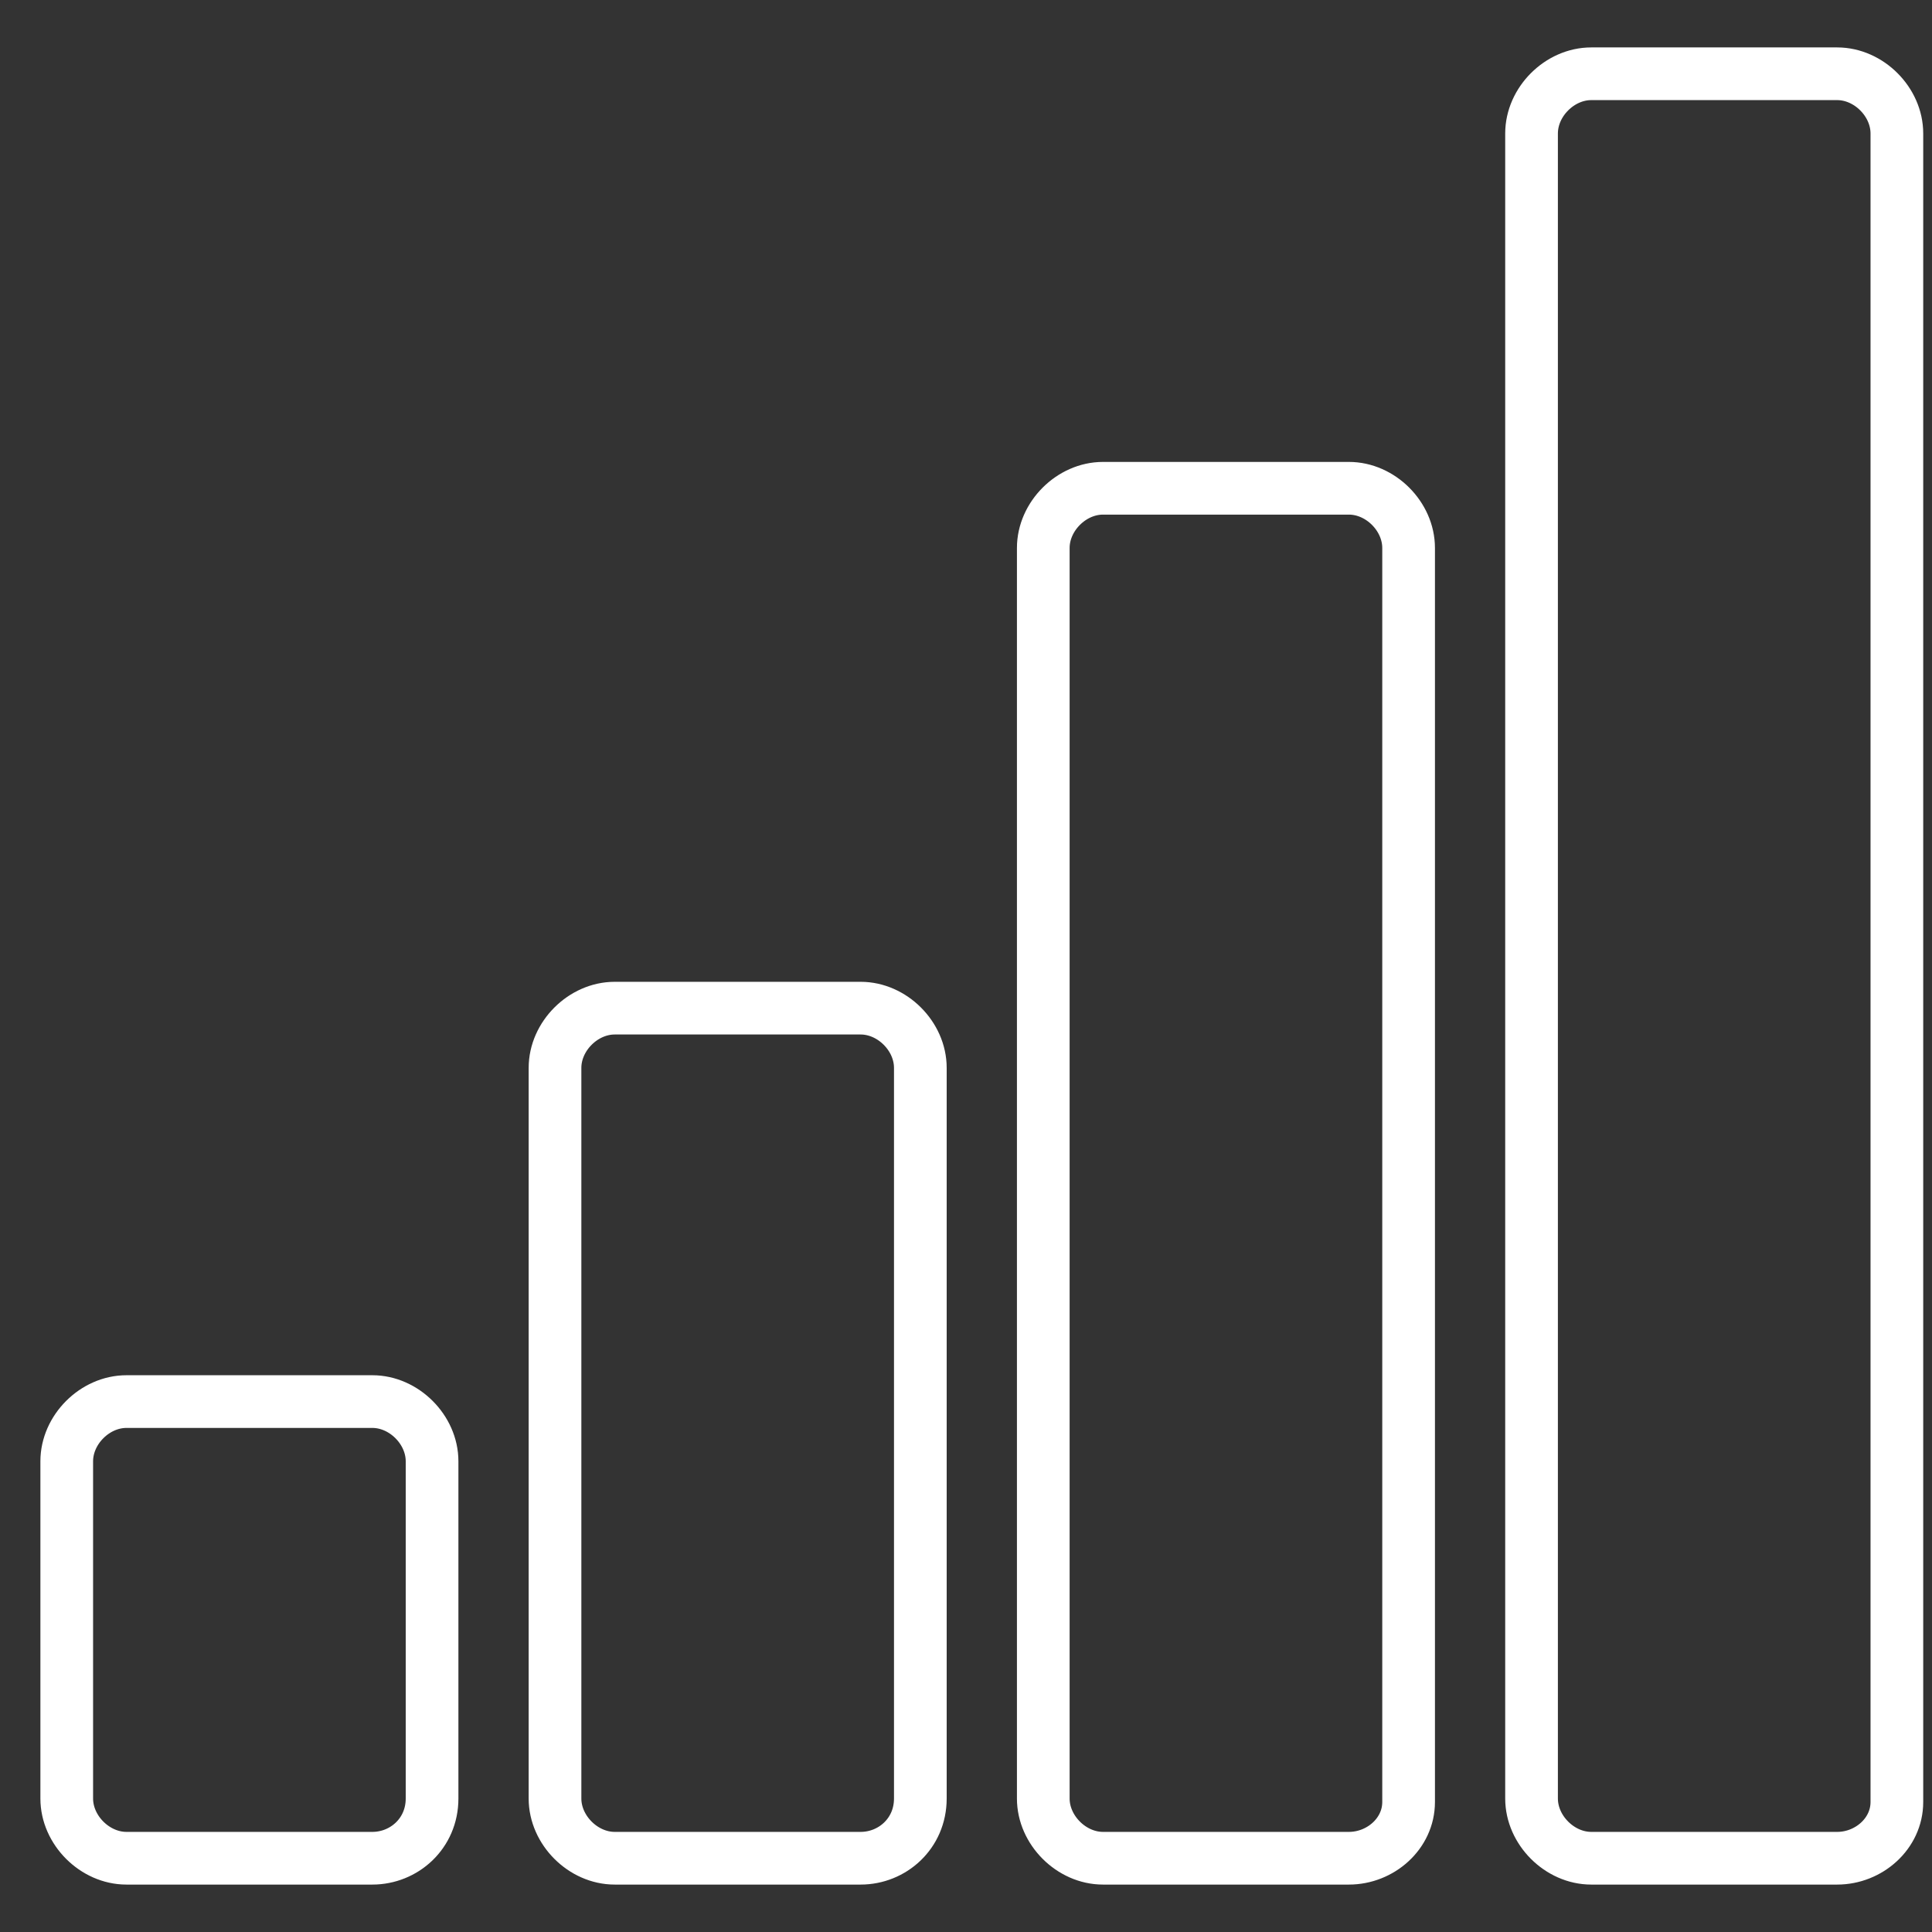 <?xml version="1.0" encoding="utf-8"?>
<!-- Generator: Adobe Illustrator 24.0.2, SVG Export Plug-In . SVG Version: 6.00 Build 0)  -->
<!DOCTYPE svg PUBLIC "-//W3C//DTD SVG 1.1//EN" "http://www.w3.org/Graphics/SVG/1.1/DTD/svg11.dtd">
<svg version="1.1" xmlns="http://www.w3.org/2000/svg" xmlns:xlink="http://www.w3.org/1999/xlink" x="0px" y="0px"
	 viewBox="0 0 55 55" style="enable-background:new 0 0 55 55;" xml:space="preserve">
<rect x="0" y="0" width="55" height="55" fill="#333333" stroke="none"/>
<g id="Calque_2" style="display:none;">
	<rect x="-1" y="-1" style="display:inline;fill:#004F92;" width="57" height="57"/>
</g>
<g id="Calque_1">
	<path style="fill:none;stroke:#FFFFFF;stroke-width:1.5;stroke-linecap:round;stroke-linejoin:round;" d="M38.4,52.9h-7c-0.9,0-1.7-0.8-1.7-1.7V15.6c0-0.9,0.8-1.7,1.7-1.7h7c0.9,0,1.7,0.8,1.7,1.7v35.7
		C40.1,52.2,39.3,52.9,38.4,52.9z"/>
	<path style="fill:none;stroke:#FFFFFF;stroke-width:1.5;stroke-linecap:round;stroke-linejoin:round;" d="M52.3,52.9h-7c-0.9,0-1.7-0.8-1.7-1.7V3.8c0-0.9,0.8-1.7,1.7-1.7h7c0.9,0,1.7,0.8,1.7,1.7v47.5
		C54,52.2,53.2,52.9,52.3,52.9z"/>
	<path style="fill:none;stroke:#FFFFFF;stroke-width:1.5;stroke-linecap:round;stroke-linejoin:round;" d="M24.5,52.9h-7c-0.9,0-1.7-0.8-1.7-1.7V30.4c0-0.9,0.8-1.7,1.7-1.7h7c0.9,0,1.7,0.8,1.7,1.7v20.8
		C26.2,52.2,25.4,52.9,24.5,52.9z"/>
	<path style="fill:none;stroke:#FFFFFF;stroke-width:1.5;stroke-linecap:round;stroke-linejoin:round;" d="M10.6,52.9h-7c-0.9,0-1.7-0.8-1.7-1.7v-9.6c0-0.9,0.8-1.7,1.7-1.7h7c0.9,0,1.7,0.8,1.7,1.7v9.6
		C12.3,52.2,11.5,52.9,10.6,52.9z"/>
</g>
</svg>
